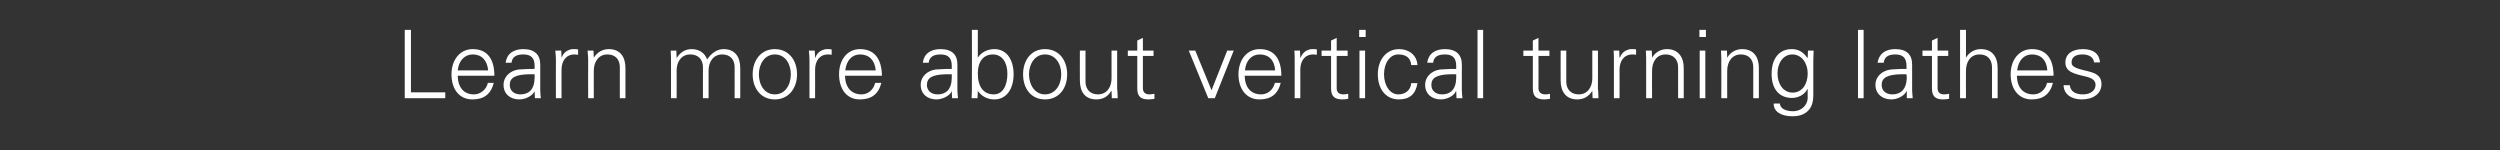 <?xml version="1.0" standalone="no"?><!DOCTYPE svg PUBLIC "-//W3C//DTD SVG 1.1//EN" "http://www.w3.org/Graphics/SVG/1.1/DTD/svg11.dtd"><svg xmlns="http://www.w3.org/2000/svg" version="1.1" width="845px" height="50.8px" viewBox="0 -10 845 50.8" style="top:-10px"><rect x="0" y="-10" width="845" height="50.8" fill="#333333" stroke="none"/>  <desc>Learn more about vertical turning lathes</desc>  <defs/>  <g id="Polygon56924">    <path d="M 138.9 0.1 L 138.9 21.2 L 150.5 21.2 L 150.5 23.2 L 136.8 23.2 L 136.8 0.1 L 138.9 0.1 Z M 167.1 15.6 C 167.1 15.6 154.7 15.6 154.7 15.6 C 154.8 19.6 156.8 21.9 160.2 21.9 C 162.4 21.9 164.4 20.3 164.9 18 C 164.9 18 166.9 18 166.9 18 C 165.9 21.9 163.5 23.6 159.7 23.6 C 155.1 23.6 152.6 20 152.6 15.1 C 152.6 10.3 155.4 6.6 159.8 6.6 C 164.5 6.6 167.1 9.7 167.1 15.6 Z M 165 13.8 C 164.7 10.4 162.8 8.4 159.8 8.4 C 157.1 8.4 155.1 10.4 154.7 13.8 C 154.7 13.8 165 13.8 165 13.8 Z M 182.6 11.8 C 182.6 11.8 182.6 20.5 182.6 20.5 C 182.6 21.1 182.7 21.9 182.8 23.2 C 182.76 23.17 180.8 23.2 180.8 23.2 L 180.7 20.8 C 180.7 20.8 180.65 20.8 180.7 20.8 C 180.1 22.3 177.7 23.6 175.5 23.6 C 172.4 23.6 170.2 21.7 170.2 18.7 C 170.2 15.8 172.5 13.9 175.2 13.5 C 176.4 13.4 177.3 13.4 179 13.3 C 178.95 13.34 180.7 13.3 180.7 13.3 C 180.7 13.3 180.68 12.26 180.7 12.3 C 180.7 9.7 179.6 8.4 176.9 8.4 C 174.4 8.4 173.1 9.3 172.9 11.2 C 172.9 11.2 170.9 11.2 170.9 11.2 C 171.3 8.2 173.5 6.6 176.9 6.6 C 180.7 6.6 182.6 8.5 182.6 11.8 Z M 175.9 21.9 C 178.6 21.9 180.6 20.4 180.7 16.4 C 180.7 16 180.7 15.6 180.7 15.1 C 180.7 15.1 178.8 15.1 178.8 15.1 C 174.1 15.2 172.3 16.3 172.3 18.7 C 172.3 20.7 173.8 21.9 175.9 21.9 Z M 195.4 6.7 C 195.4 6.7 195.4 8.5 195.4 8.5 C 195 8.5 194.6 8.4 194.2 8.4 C 191.3 8.4 189.8 10.6 189.8 13.6 C 189.77 13.57 189.8 23.2 189.8 23.2 L 187.9 23.2 C 187.9 23.2 187.85 10.14 187.9 10.1 C 187.9 8.9 187.8 8.7 187.7 7.1 C 187.69 7.1 189.7 7.1 189.7 7.1 L 189.8 9.5 C 189.8 9.5 189.83 9.47 189.8 9.5 C 190.3 8.2 191.2 7.2 192.6 6.8 C 193 6.6 193.5 6.6 194.1 6.6 C 194.4 6.6 194.8 6.6 195.4 6.7 Z M 211.4 13 C 211.43 13.02 211.4 23.2 211.4 23.2 L 209.5 23.2 C 209.5 23.2 209.51 12.67 209.5 12.7 C 209.5 10.1 208 8.4 205.3 8.4 C 202.4 8.4 200.7 10.8 200.7 13.9 C 200.68 13.86 200.7 23.2 200.7 23.2 L 198.8 23.2 C 198.8 23.2 198.76 10.5 198.8 10.5 C 198.8 9.8 198.8 9.2 198.6 7.1 C 198.6 7.1 200.6 7.1 200.6 7.1 L 200.7 9.5 C 200.7 9.5 200.75 9.54 200.7 9.5 C 201.9 7.6 203.7 6.6 205.8 6.6 C 209.6 6.6 211.4 9.2 211.4 13 Z M 239 10.1 C 240.5 7.9 242.4 6.6 244.6 6.6 C 248.4 6.6 250.2 9.2 250.2 13 C 250.24 13.02 250.2 23.2 250.2 23.2 L 248.3 23.2 C 248.3 23.2 248.32 12.67 248.3 12.7 C 248.3 10.1 246.8 8.4 244.1 8.4 C 241.2 8.4 239.5 10.8 239.5 13.8 C 239.49 13.82 239.5 23.2 239.5 23.2 L 237.6 23.2 C 237.6 23.2 237.57 12.67 237.6 12.7 C 237.6 10.1 236 8.4 233.3 8.4 C 230.4 8.4 228.7 10.8 228.7 13.8 C 228.74 13.82 228.7 23.2 228.7 23.2 L 226.8 23.2 C 226.8 23.2 226.82 10.5 226.8 10.5 C 226.8 9.8 226.8 8.9 226.7 7.1 C 226.66 7.1 228.6 7.1 228.6 7.1 L 228.7 9.5 C 228.7 9.5 228.8 9.54 228.8 9.5 C 230 7.6 231.7 6.6 233.8 6.6 C 236.4 6.6 238.3 8 239 10.1 Z M 269.4 15.1 C 269.4 19.8 266.6 23.6 261.9 23.6 C 257.2 23.6 254.4 19.9 254.4 15.1 C 254.4 10.4 257.2 6.6 261.9 6.6 C 266.6 6.6 269.4 10.4 269.4 15.1 Z M 261.9 21.9 C 265.3 21.9 267.3 18.8 267.3 15.1 C 267.3 11.6 265.4 8.4 261.9 8.4 C 258.5 8.4 256.5 11.6 256.5 15.1 C 256.5 18.7 258.4 21.9 261.9 21.9 Z M 281.1 6.7 C 281.1 6.7 281.1 8.5 281.1 8.5 C 280.8 8.5 280.4 8.4 279.9 8.4 C 277 8.4 275.5 10.6 275.5 13.6 C 275.52 13.57 275.5 23.2 275.5 23.2 L 273.6 23.2 C 273.6 23.2 273.6 10.14 273.6 10.1 C 273.6 8.9 273.5 8.7 273.4 7.1 C 273.44 7.1 275.4 7.1 275.4 7.1 L 275.5 9.5 C 275.5 9.5 275.59 9.47 275.6 9.5 C 276 8.2 277 7.2 278.4 6.8 C 278.8 6.6 279.3 6.6 279.8 6.6 C 280.1 6.6 280.5 6.6 281.1 6.7 Z M 298.1 15.6 C 298.1 15.6 285.6 15.6 285.6 15.6 C 285.7 19.6 287.8 21.9 291.2 21.9 C 293.4 21.9 295.3 20.3 295.8 18 C 295.8 18 297.9 18 297.9 18 C 296.9 21.9 294.5 23.6 290.6 23.6 C 286.1 23.6 283.6 20 283.6 15.1 C 283.6 10.3 286.3 6.6 290.7 6.6 C 295.4 6.6 298 9.7 298.1 15.6 Z M 296 13.8 C 295.7 10.4 293.8 8.4 290.7 8.4 C 288 8.4 286.1 10.4 285.7 13.8 C 285.7 13.8 296 13.8 296 13.8 Z M 323.6 11.8 C 323.6 11.8 323.6 20.5 323.6 20.5 C 323.6 21.1 323.7 21.9 323.8 23.2 C 323.77 23.17 321.8 23.2 321.8 23.2 L 321.7 20.8 C 321.7 20.8 321.66 20.8 321.7 20.8 C 321.1 22.3 318.7 23.6 316.5 23.6 C 313.4 23.6 311.2 21.7 311.2 18.7 C 311.2 15.8 313.5 13.9 316.2 13.5 C 317.4 13.4 318.3 13.4 320 13.3 C 319.97 13.34 321.7 13.3 321.7 13.3 C 321.7 13.3 321.69 12.26 321.7 12.3 C 321.7 9.7 320.6 8.4 317.9 8.4 C 315.5 8.4 314.1 9.3 313.9 11.2 C 313.9 11.2 311.9 11.2 311.9 11.2 C 312.3 8.2 314.5 6.6 317.9 6.6 C 321.8 6.6 323.6 8.5 323.6 11.8 Z M 316.9 21.9 C 319.6 21.9 321.6 20.4 321.7 16.4 C 321.7 16 321.7 15.6 321.7 15.1 C 321.7 15.1 319.8 15.1 319.8 15.1 C 315.1 15.2 313.3 16.3 313.3 18.7 C 313.3 20.7 314.8 21.9 316.9 21.9 Z M 328.5 0.1 L 330.5 0.1 L 330.5 9.5 C 330.5 9.5 330.53 9.54 330.5 9.5 C 331.6 7.7 333.8 6.6 336.1 6.6 C 340.2 6.6 342.6 10.1 342.6 15.1 C 342.6 19.9 340.3 23.6 336.1 23.6 C 333.8 23.6 331.8 22.6 330.5 20.7 C 330.53 20.67 330.5 20.8 330.5 20.8 L 330.4 23.2 C 330.4 23.2 328.38 23.17 328.4 23.2 C 328.5 21.5 328.5 20.4 328.5 19.8 C 328.54 19.78 328.5 0.1 328.5 0.1 Z M 335.9 21.9 C 338.9 21.9 340.5 19 340.5 14.9 C 340.5 11.1 338.7 8.4 335.6 8.4 C 332.4 8.4 330.5 10.8 330.5 14.8 C 330.5 19.3 332.4 21.9 335.9 21.9 Z M 360.7 15.1 C 360.7 19.8 358 23.6 353.2 23.6 C 348.5 23.6 345.8 19.9 345.8 15.1 C 345.8 10.4 348.5 6.6 353.2 6.6 C 358 6.6 360.7 10.4 360.7 15.1 Z M 353.2 21.9 C 356.6 21.9 358.7 18.8 358.7 15.1 C 358.7 11.6 356.8 8.4 353.2 8.4 C 349.8 8.4 347.8 11.6 347.8 15.1 C 347.8 18.7 349.8 21.9 353.2 21.9 Z M 365 7.1 L 366.9 7.1 C 366.9 7.1 366.88 17.57 366.9 17.6 C 366.9 20.1 368.4 21.9 371.1 21.9 C 374.2 21.9 375.7 19.3 375.7 16.5 C 375.71 16.48 375.7 7.1 375.7 7.1 L 377.6 7.1 C 377.6 7.1 377.63 19.78 377.6 19.8 C 377.6 20 377.6 20.4 377.7 20.8 C 377.66 20.77 377.8 23.2 377.8 23.2 L 375.8 23.2 L 375.7 20.8 C 375.7 20.8 375.65 20.74 375.6 20.7 C 374.5 22.7 372.7 23.6 370.6 23.6 C 366.8 23.6 365 21.1 365 17.2 C 364.96 17.25 365 7.1 365 7.1 Z M 386.3 7.1 L 389.9 7.1 L 389.9 8.9 L 386.3 8.9 C 386.3 8.9 386.3 19.78 386.3 19.8 C 386.3 21.1 387 21.9 388.5 21.9 C 389.1 21.9 389.7 21.8 390.2 21.7 C 390.2 21.7 390.2 23.4 390.2 23.4 C 389.6 23.5 388.9 23.6 388.2 23.6 C 385.6 23.6 384.4 22.6 384.4 19.9 C 384.38 19.87 384.4 8.9 384.4 8.9 L 381.2 8.9 L 381.2 7.1 L 384.4 7.1 L 384.4 3.7 L 386.3 2.8 L 386.3 7.1 Z M 404 7.1 L 409.5 20.5 L 414.8 7.1 L 417 7.1 L 410.6 23.2 L 408.4 23.2 L 401.8 7.1 L 404 7.1 Z M 433.1 15.6 C 433.1 15.6 420.7 15.6 420.7 15.6 C 420.8 19.6 422.8 21.9 426.3 21.9 C 428.5 21.9 430.4 20.3 430.9 18 C 430.9 18 432.9 18 432.9 18 C 431.9 21.9 429.5 23.6 425.7 23.6 C 421.2 23.6 418.6 20 418.6 15.1 C 418.6 10.3 421.4 6.6 425.8 6.6 C 430.5 6.6 433.1 9.7 433.1 15.6 Z M 431 13.8 C 430.8 10.4 428.9 8.4 425.8 8.4 C 423.1 8.4 421.1 10.4 420.8 13.8 C 420.8 13.8 431 13.8 431 13.8 Z M 445.1 6.7 C 445.1 6.7 445.1 8.5 445.1 8.5 C 444.8 8.5 444.4 8.4 443.9 8.4 C 441 8.4 439.5 10.6 439.5 13.6 C 439.54 13.57 439.5 23.2 439.5 23.2 L 437.6 23.2 C 437.6 23.2 437.62 10.14 437.6 10.1 C 437.6 8.9 437.6 8.7 437.5 7.1 C 437.46 7.1 439.4 7.1 439.4 7.1 L 439.5 9.5 C 439.5 9.5 439.61 9.47 439.6 9.5 C 440.1 8.2 441 7.2 442.4 6.8 C 442.8 6.6 443.3 6.6 443.8 6.6 C 444.2 6.6 444.6 6.6 445.1 6.7 Z M 451.8 7.1 L 455.5 7.1 L 455.5 8.9 L 451.8 8.9 C 451.8 8.9 451.83 19.78 451.8 19.8 C 451.8 21.1 452.5 21.9 454.1 21.9 C 454.6 21.9 455.3 21.8 455.7 21.7 C 455.7 21.7 455.7 23.4 455.7 23.4 C 455.1 23.5 454.4 23.6 453.8 23.6 C 451.1 23.6 449.9 22.6 449.9 19.9 C 449.91 19.87 449.9 8.9 449.9 8.9 L 446.7 8.9 L 446.7 7.1 L 449.9 7.1 L 449.9 3.7 L 451.8 2.8 L 451.8 7.1 Z M 461.6 0.1 L 461.6 2.5 L 459.4 2.5 L 459.4 0.1 L 461.6 0.1 Z M 459.5 7.1 L 461.4 7.1 L 461.4 23.2 L 459.5 23.2 L 459.5 7.1 Z M 479.1 12 C 479.1 12 477 12 477 12 C 476.8 9.6 475.3 8.4 472.6 8.4 C 469.8 8.4 467.8 11.3 467.8 15.1 C 467.8 18.9 469.8 21.9 472.6 21.9 C 475 21.9 476.8 20.5 477 18.1 C 477 18.1 479.1 18.1 479.1 18.1 C 478.5 21.8 476.5 23.6 472.8 23.6 C 468.4 23.6 465.7 20.1 465.7 15.1 C 465.7 10.3 468.5 6.6 472.9 6.6 C 476.2 6.6 478.9 8.6 479.1 12 Z M 494.1 11.8 C 494.1 11.8 494.1 20.5 494.1 20.5 C 494.1 21.1 494.2 21.9 494.3 23.2 C 494.26 23.17 492.3 23.2 492.3 23.2 L 492.2 20.8 C 492.2 20.8 492.15 20.8 492.1 20.8 C 491.6 22.3 489.2 23.6 487 23.6 C 483.9 23.6 481.7 21.7 481.7 18.7 C 481.7 15.8 484 13.9 486.7 13.5 C 487.9 13.4 488.8 13.4 490.5 13.3 C 490.45 13.34 492.2 13.3 492.2 13.3 C 492.2 13.3 492.18 12.26 492.2 12.3 C 492.2 9.7 491.1 8.4 488.4 8.4 C 485.9 8.4 484.6 9.3 484.4 11.2 C 484.4 11.2 482.4 11.2 482.4 11.2 C 482.8 8.2 485 6.6 488.4 6.6 C 492.2 6.6 494.1 8.5 494.1 11.8 Z M 487.4 21.9 C 490.1 21.9 492.1 20.4 492.2 16.4 C 492.2 16 492.2 15.6 492.2 15.1 C 492.2 15.1 490.3 15.1 490.3 15.1 C 485.6 15.2 483.8 16.3 483.8 18.7 C 483.8 20.7 485.3 21.9 487.4 21.9 Z M 499.4 0.1 L 501.3 0.1 L 501.3 23.2 L 499.4 23.2 L 499.4 0.1 Z M 520 7.1 L 523.7 7.1 L 523.7 8.9 L 520 8.9 C 520 8.9 520.05 19.78 520 19.8 C 520 21.1 520.8 21.9 522.3 21.9 C 522.9 21.9 523.5 21.8 523.9 21.7 C 523.9 21.7 523.9 23.4 523.9 23.4 C 523.3 23.5 522.6 23.6 522 23.6 C 519.3 23.6 518.1 22.6 518.1 19.9 C 518.13 19.87 518.1 8.9 518.1 8.9 L 514.9 8.9 L 514.9 7.1 L 518.1 7.1 L 518.1 3.7 L 520 2.8 L 520 7.1 Z M 527.5 7.1 L 529.4 7.1 C 529.4 7.1 529.39 17.57 529.4 17.6 C 529.4 20.1 530.9 21.9 533.6 21.9 C 536.7 21.9 538.2 19.3 538.2 16.5 C 538.22 16.48 538.2 7.1 538.2 7.1 L 540.1 7.1 C 540.1 7.1 540.14 19.78 540.1 19.8 C 540.1 20 540.1 20.4 540.2 20.8 C 540.17 20.77 540.3 23.2 540.3 23.2 L 538.3 23.2 L 538.2 20.8 C 538.2 20.8 538.16 20.74 538.2 20.7 C 537 22.7 535.2 23.6 533.1 23.6 C 529.4 23.6 527.5 21.1 527.5 17.2 C 527.47 17.25 527.5 7.1 527.5 7.1 Z M 553 6.7 C 553 6.7 553 8.5 553 8.5 C 552.7 8.5 552.3 8.4 551.8 8.4 C 548.9 8.4 547.4 10.6 547.4 13.6 C 547.44 13.57 547.4 23.2 547.4 23.2 L 545.5 23.2 C 545.5 23.2 545.52 10.14 545.5 10.1 C 545.5 8.9 545.5 8.7 545.4 7.1 C 545.36 7.1 547.3 7.1 547.3 7.1 L 547.4 9.5 C 547.4 9.5 547.5 9.47 547.5 9.5 C 548 8.2 548.9 7.2 550.3 6.8 C 550.7 6.6 551.2 6.6 551.7 6.6 C 552 6.6 552.5 6.6 553 6.7 Z M 569.1 13 C 569.1 13.02 569.1 23.2 569.1 23.2 L 567.2 23.2 C 567.2 23.2 567.18 12.67 567.2 12.7 C 567.2 10.1 565.6 8.4 563 8.4 C 560 8.4 558.4 10.8 558.4 13.9 C 558.35 13.86 558.4 23.2 558.4 23.2 L 556.4 23.2 C 556.4 23.2 556.43 10.5 556.4 10.5 C 556.4 9.8 556.4 9.2 556.3 7.1 C 556.27 7.1 558.3 7.1 558.3 7.1 L 558.4 9.5 C 558.4 9.5 558.41 9.54 558.4 9.5 C 559.5 7.6 561.4 6.6 563.4 6.6 C 567.2 6.6 569.1 9.2 569.1 13 Z M 576.6 0.1 L 576.6 2.5 L 574.4 2.5 L 574.4 0.1 L 576.6 0.1 Z M 574.5 7.1 L 576.4 7.1 L 576.4 23.2 L 574.5 23.2 L 574.5 7.1 Z M 594.5 13 C 594.51 13.02 594.5 23.2 594.5 23.2 L 592.6 23.2 C 592.6 23.2 592.59 12.67 592.6 12.7 C 592.6 10.1 591.1 8.4 588.4 8.4 C 585.5 8.4 583.8 10.8 583.8 13.9 C 583.76 13.86 583.8 23.2 583.8 23.2 L 581.8 23.2 C 581.8 23.2 581.84 10.5 581.8 10.5 C 581.8 9.8 581.8 9.2 581.7 7.1 C 581.68 7.1 583.7 7.1 583.7 7.1 L 583.8 9.5 C 583.8 9.5 583.82 9.54 583.8 9.5 C 584.9 7.6 586.8 6.6 588.8 6.6 C 592.7 6.6 594.5 9.2 594.5 13 Z M 610.9 9.6 C 610.89 9.6 611 9.5 611 9.5 L 611.1 7.1 C 611.1 7.1 613.04 7.1 613 7.1 C 612.9 9.5 612.9 10 612.9 10.5 C 612.9 10.5 612.9 22 612.9 22 C 612.9 25.1 612.1 26.9 610.2 28.2 C 609.2 28.8 608.1 29.3 605.9 29.3 C 601.9 29.3 599.5 27.7 599.5 25 C 599.5 25 601.6 25 601.6 25 C 601.7 26.7 603.6 27.6 606.1 27.6 C 608.8 27.6 611 25.6 611 23 C 610.96 23.01 611 20.1 611 20.1 C 611 20.1 610.89 20.1 610.9 20.1 C 610 22 607.8 23.1 605.7 23.1 C 601.3 23.1 598.8 20 598.8 15 C 598.8 10 601.2 6.6 605.6 6.6 C 608 6.6 609.6 7.7 610.9 9.6 Z M 605.9 21.3 C 609.1 21.3 611 18.5 611 14.8 C 611 11.4 609 8.4 605.8 8.4 C 602.8 8.4 600.8 11.2 600.8 14.8 C 600.8 18.3 602.7 21.3 605.9 21.3 Z M 628 0.1 L 629.9 0.1 L 629.9 23.2 L 628 23.2 L 628 0.1 Z M 646.3 11.8 C 646.3 11.8 646.3 20.5 646.3 20.5 C 646.3 21.1 646.4 21.9 646.5 23.2 C 646.5 23.17 644.5 23.2 644.5 23.2 L 644.5 20.8 C 644.5 20.8 644.39 20.8 644.4 20.8 C 643.8 22.3 641.4 23.6 639.3 23.6 C 636.2 23.6 633.9 21.7 633.9 18.7 C 633.9 15.8 636.2 13.9 639 13.5 C 640.1 13.4 641.1 13.4 642.7 13.3 C 642.7 13.34 644.4 13.3 644.4 13.3 C 644.4 13.3 644.42 12.26 644.4 12.3 C 644.4 9.7 643.3 8.4 640.6 8.4 C 638.2 8.4 636.9 9.3 636.7 11.2 C 636.7 11.2 634.6 11.2 634.6 11.2 C 635.1 8.2 637.2 6.6 640.6 6.6 C 644.5 6.6 646.3 8.5 646.3 11.8 Z M 639.6 21.9 C 642.3 21.9 644.3 20.4 644.5 16.4 C 644.5 16 644.4 15.6 644.4 15.1 C 644.4 15.1 642.5 15.1 642.5 15.1 C 637.9 15.2 636 16.3 636 18.7 C 636 20.7 637.5 21.9 639.6 21.9 Z M 654.9 7.1 L 658.5 7.1 L 658.5 8.9 L 654.9 8.9 C 654.9 8.9 654.89 19.78 654.9 19.8 C 654.9 21.1 655.6 21.9 657.1 21.9 C 657.7 21.9 658.3 21.8 658.8 21.7 C 658.8 21.7 658.8 23.4 658.8 23.4 C 658.2 23.5 657.5 23.6 656.8 23.6 C 654.2 23.6 653 22.6 653 19.9 C 652.97 19.87 653 8.9 653 8.9 L 649.8 8.9 L 649.8 7.1 L 653 7.1 L 653 3.7 L 654.9 2.8 L 654.9 7.1 Z M 662.5 0.1 L 664.5 0.1 L 664.5 9.5 C 664.5 9.5 664.52 9.54 664.5 9.5 C 665.6 7.6 667.5 6.6 669.5 6.6 C 673.3 6.6 675.2 9.1 675.2 13 C 675.21 13.02 675.2 23.2 675.2 23.2 L 673.3 23.2 C 673.3 23.2 673.29 12.77 673.3 12.8 C 673.3 10 671.7 8.4 669.1 8.4 C 666.1 8.4 664.5 10.8 664.5 13.9 C 664.45 13.89 664.5 23.2 664.5 23.2 L 662.5 23.2 L 662.5 0.1 Z M 694.1 15.6 C 694.1 15.6 681.7 15.6 681.7 15.6 C 681.8 19.6 683.8 21.9 687.3 21.9 C 689.5 21.9 691.4 20.3 691.9 18 C 691.9 18 693.9 18 693.9 18 C 692.9 21.9 690.5 23.6 686.7 23.6 C 682.2 23.6 679.6 20 679.6 15.1 C 679.6 10.3 682.4 6.6 686.8 6.6 C 691.5 6.6 694.1 9.7 694.1 15.6 Z M 692 13.8 C 691.8 10.4 689.9 8.4 686.8 8.4 C 684.1 8.4 682.2 10.4 681.8 13.8 C 681.8 13.8 692 13.8 692 13.8 Z M 709.8 11.1 C 709.8 11.1 707.8 11.1 707.8 11.1 C 707.6 9.4 706.2 8.4 703.8 8.4 C 701.6 8.4 700.2 9.3 700.2 11 C 700.2 11.6 700.3 12 700.8 12.4 C 701.3 12.8 702.2 13.2 703.8 13.6 C 706.2 14.2 707.9 14.5 708.9 15.4 C 709.9 16.1 710.3 17.2 710.3 18.4 C 710.3 21.7 707.5 23.6 703.6 23.6 C 700 23.6 697.5 21.7 697.5 18.8 C 697.5 18.8 699.6 18.8 699.6 18.8 C 699.8 20.8 701.3 21.9 704.1 21.9 C 706.4 21.9 708.3 20.7 708.3 18.7 C 708.3 17.1 707 16.3 704.7 15.8 C 700.8 14.9 698.1 14.2 698.1 11.1 C 698.1 8.2 700.5 6.6 704 6.6 C 707.7 6.6 709.6 8.3 709.8 11.1 Z " stroke="none" fill="#fff"/>  </g></svg>